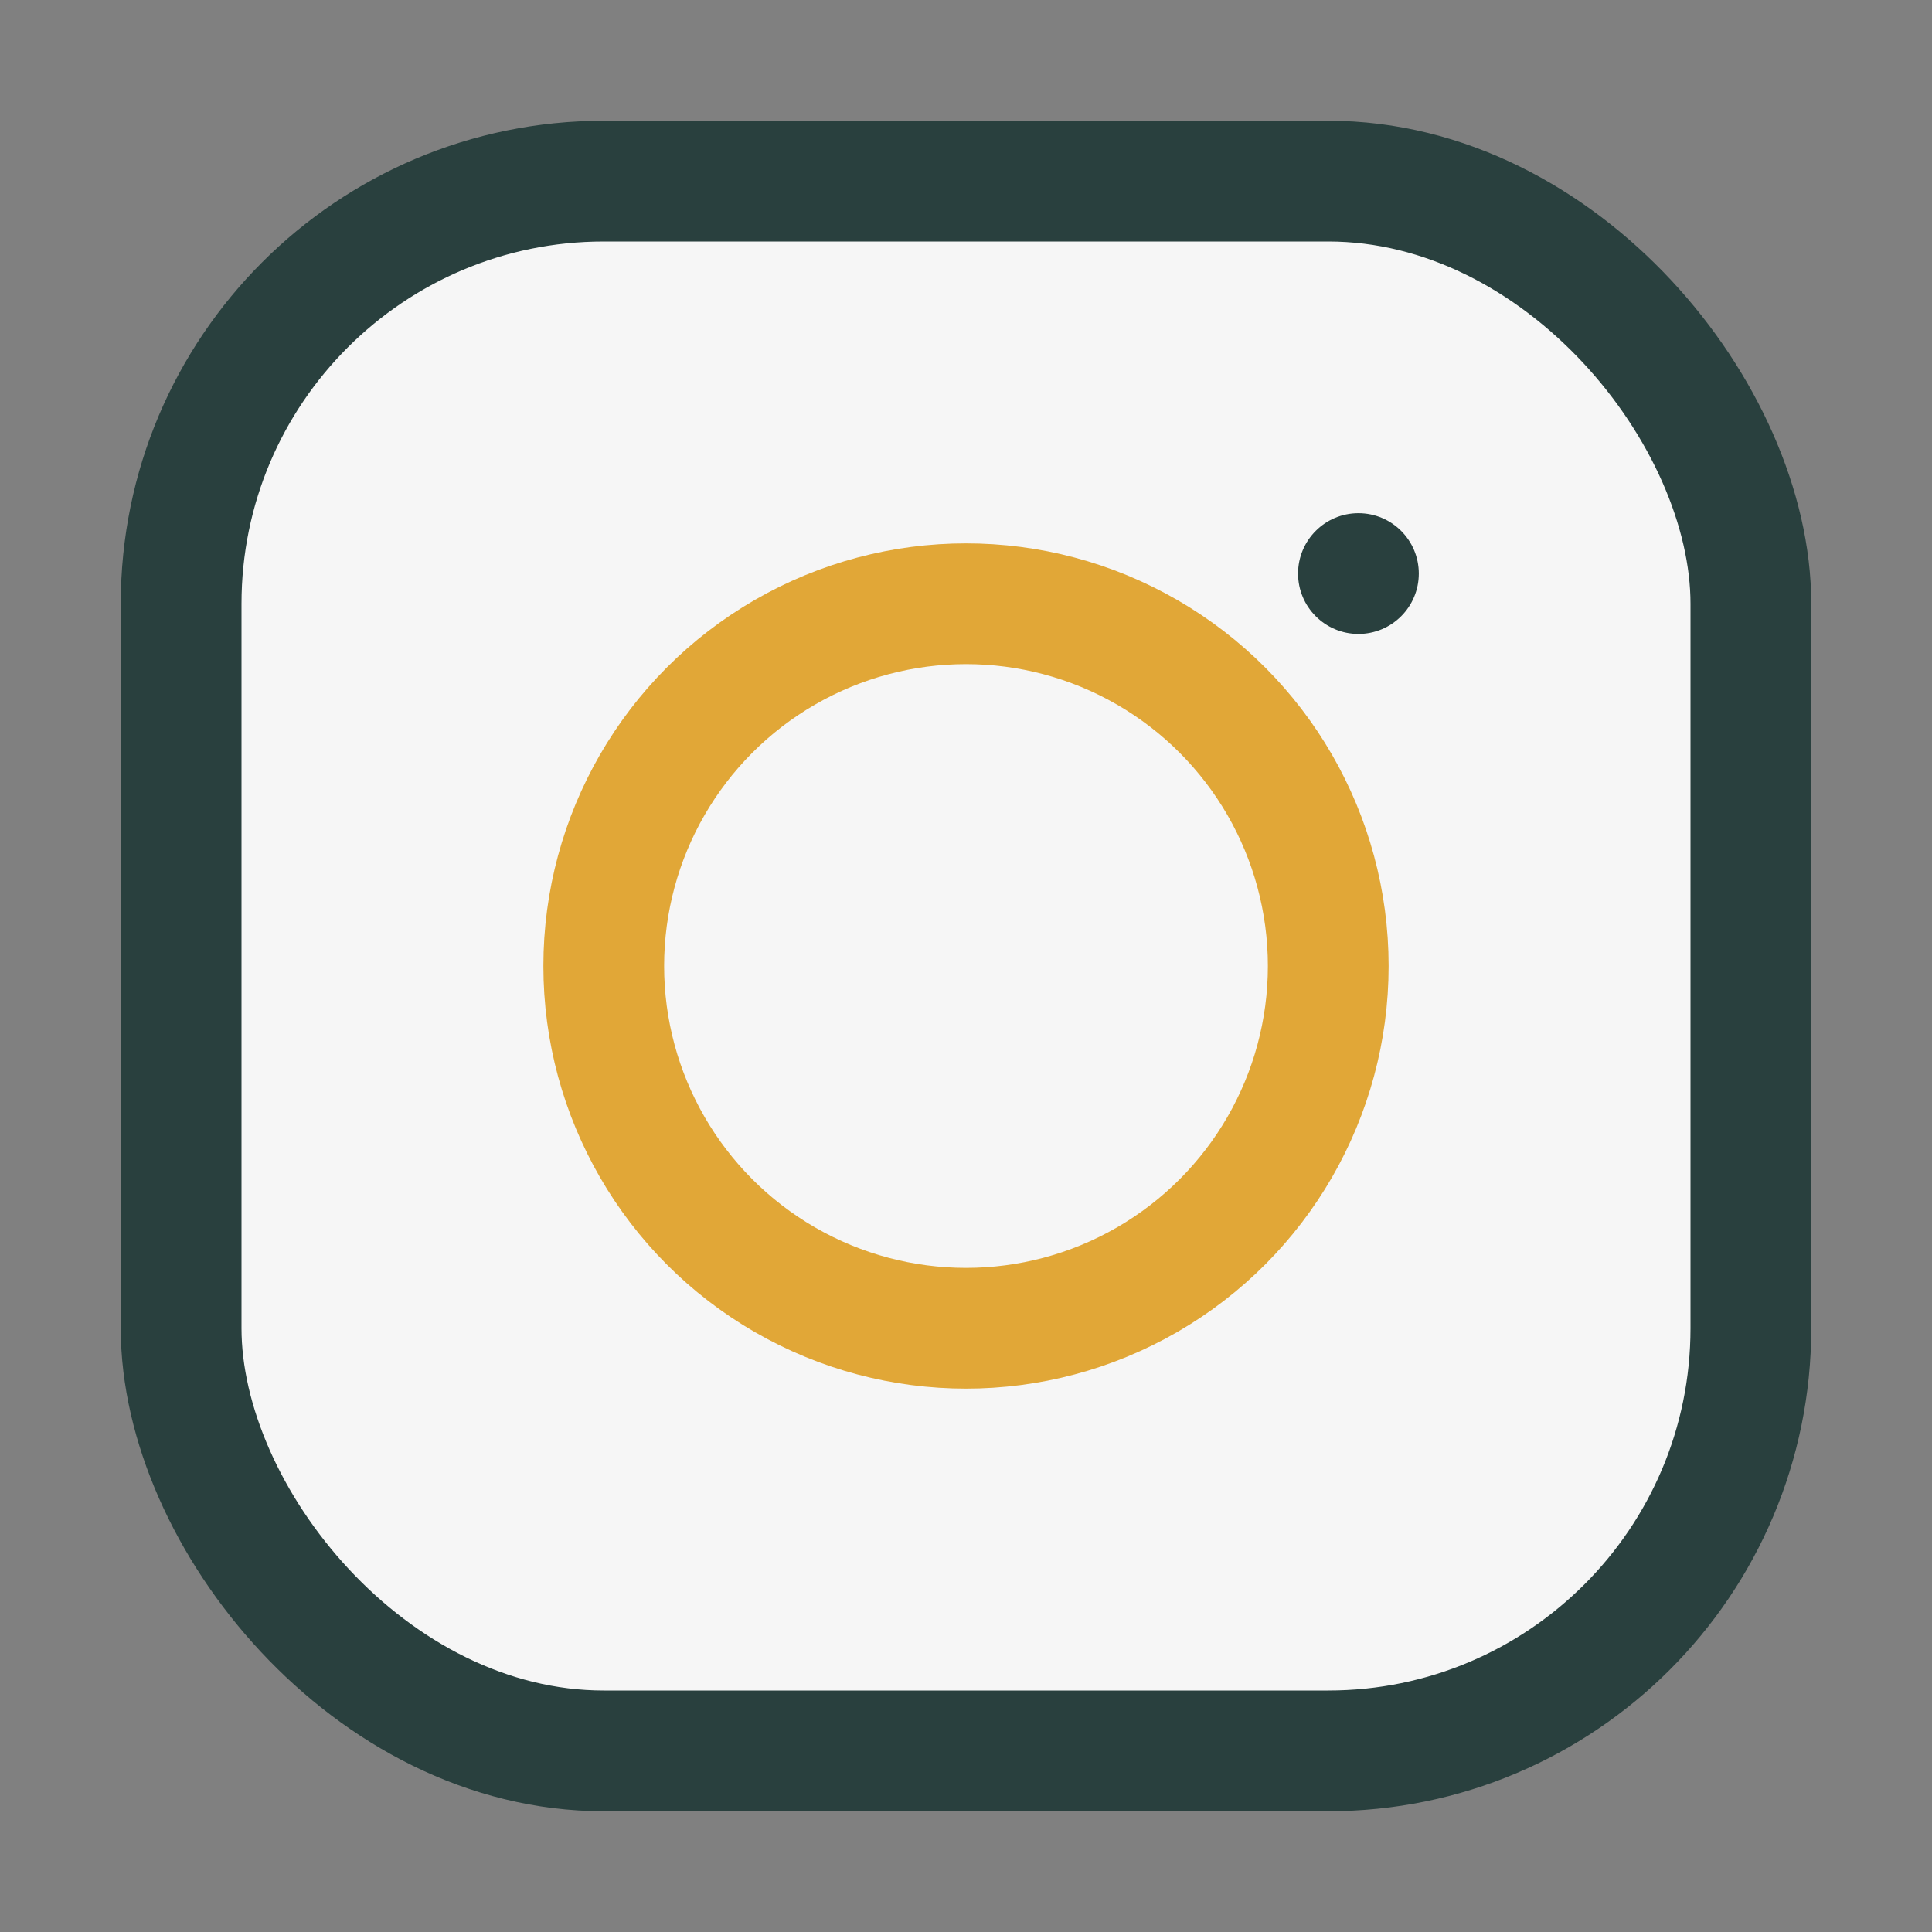<?xml version="1.0" encoding="UTF-8"?>
<svg xmlns="http://www.w3.org/2000/svg" width="32" height="32" viewBox="0 0 32 32"><rect x="0" y="0" width="32" height="32" fill="#808080" stroke="none"/><rect x="3" y="3" width="26" height="26" rx="7" fill="#F6F6F6" stroke="#29403E" stroke-width="2"/><circle cx="16" cy="16" r="6" fill="none" stroke="#E1A737" stroke-width="2"/><circle cx="22.5" cy="9.5" r="1" fill="#29403E"/></svg>